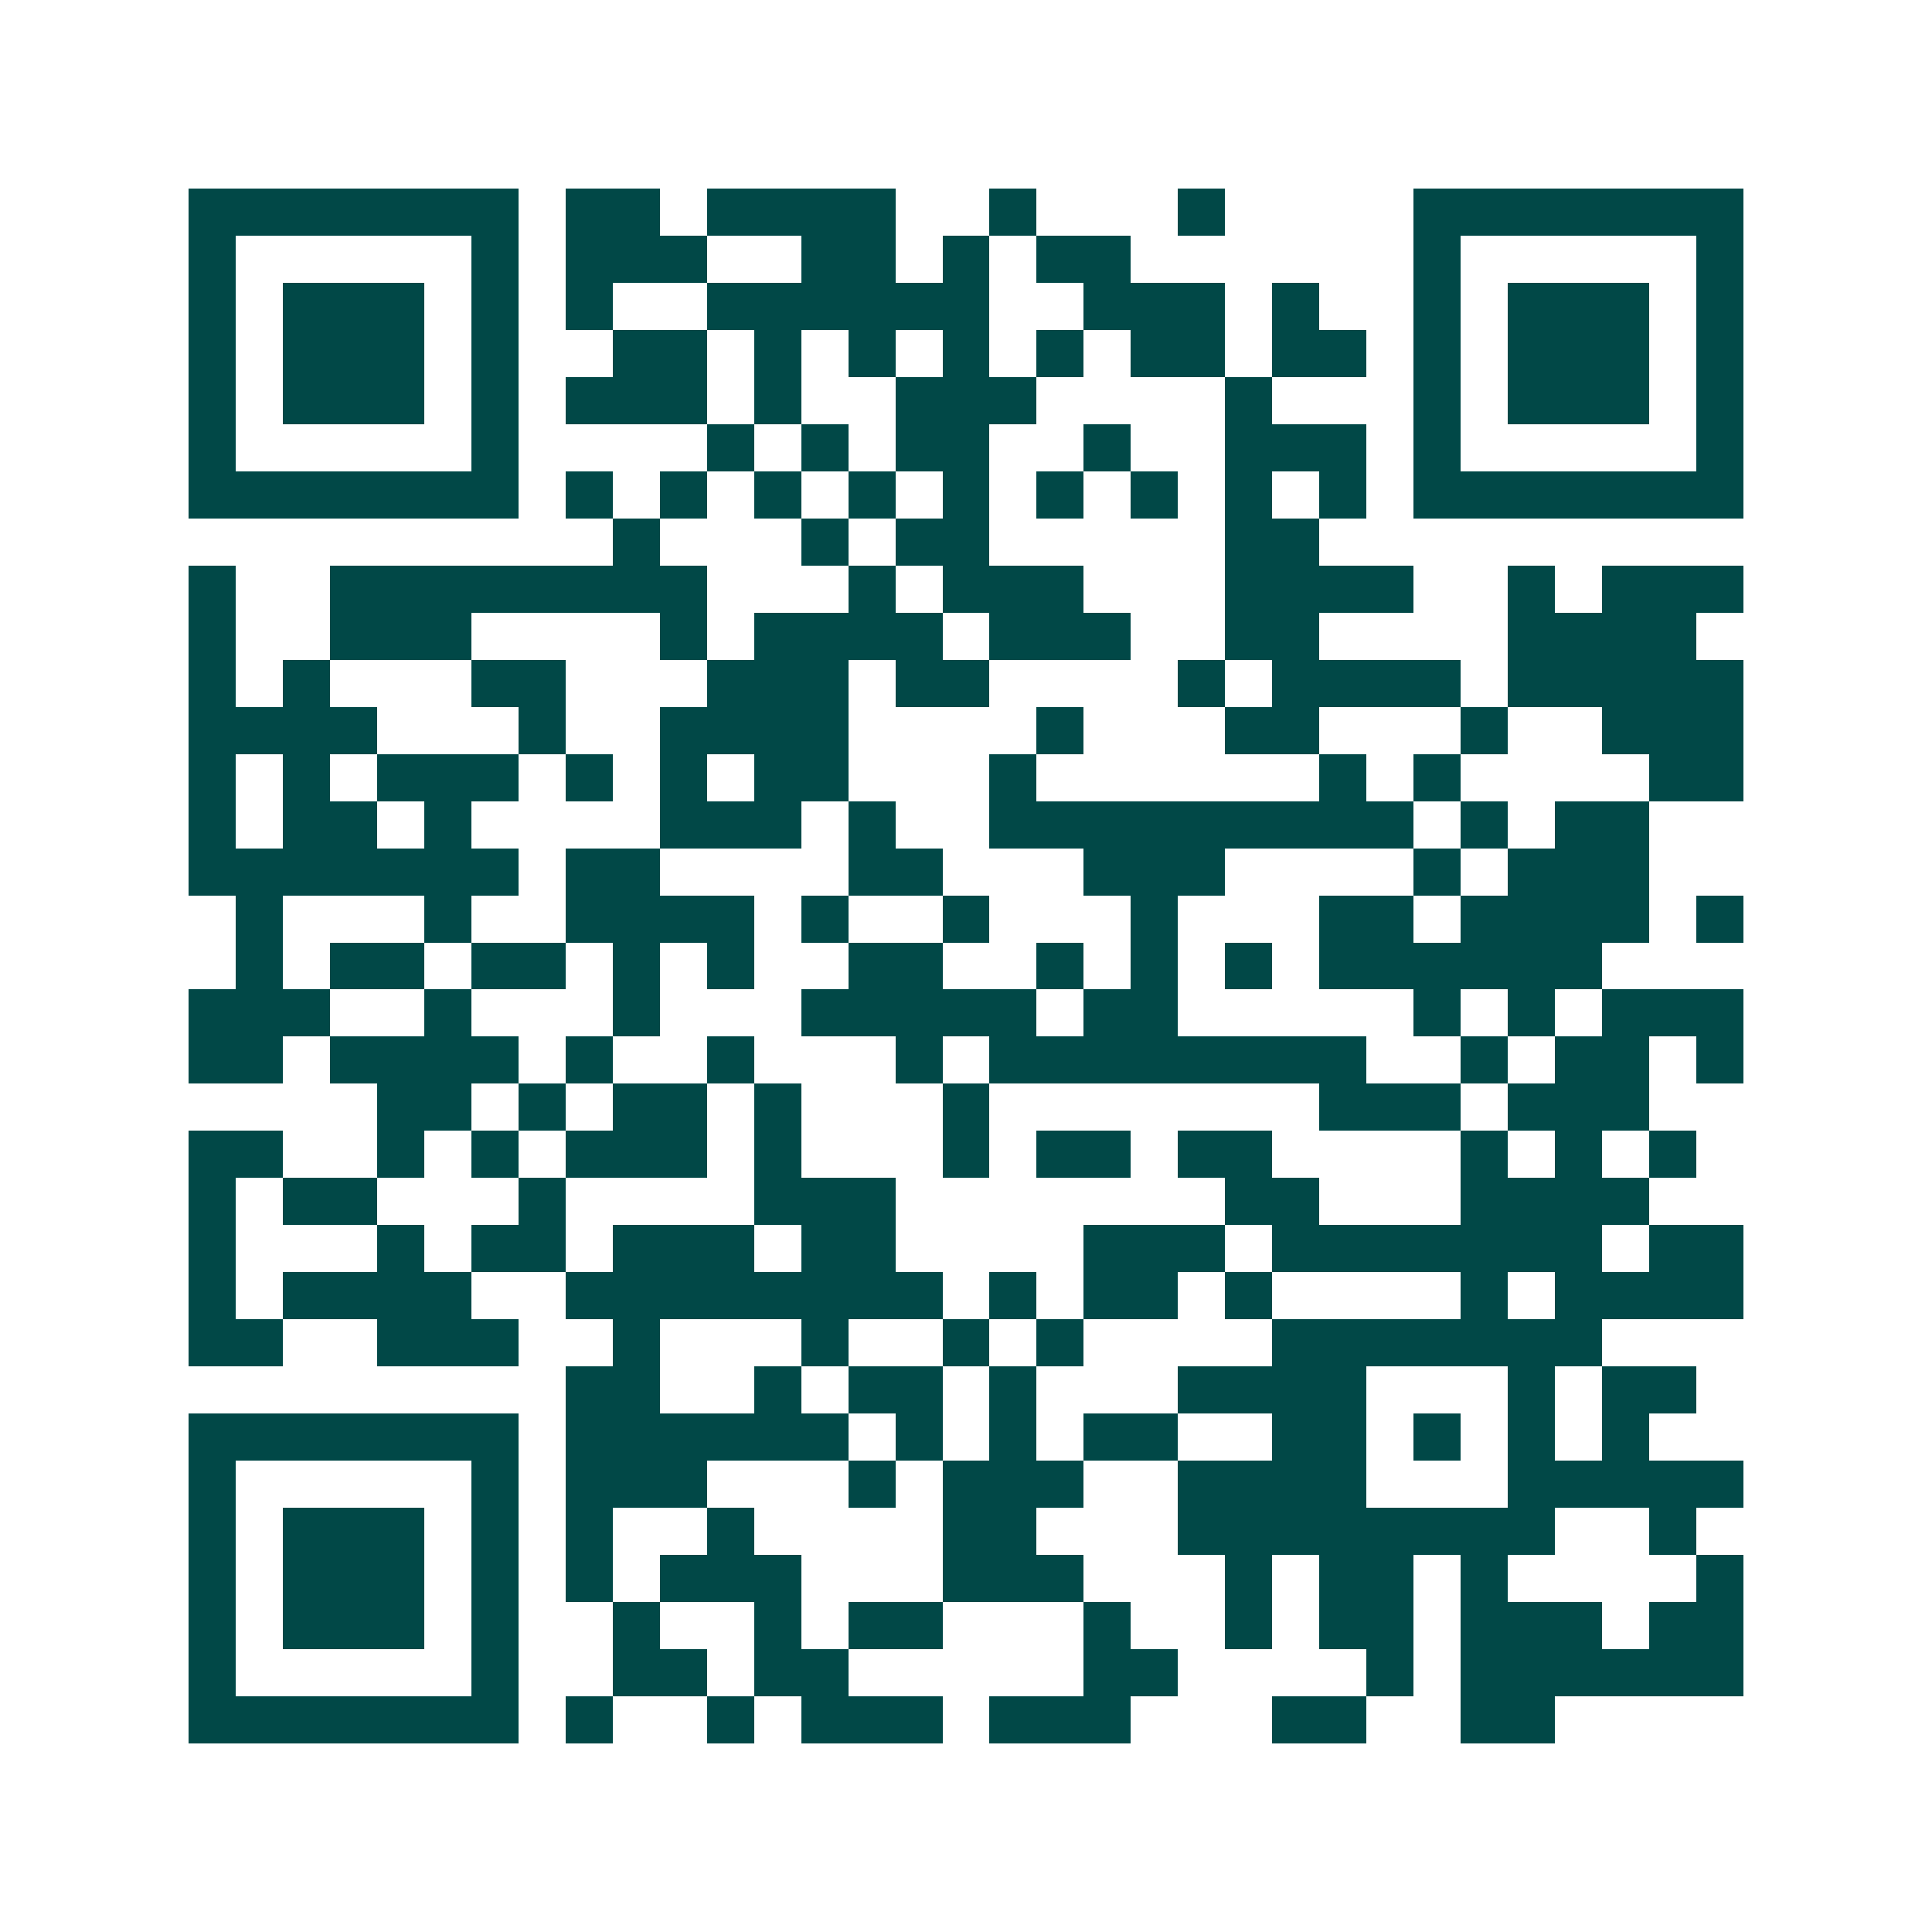 <svg xmlns="http://www.w3.org/2000/svg" width="200" height="200" viewBox="0 0 41 41" shape-rendering="crispEdges"><path fill="#ffffff" d="M0 0h41v41H0z"/><path stroke="#014847" d="M4 4.5h7m1 0h2m1 0h4m2 0h1m3 0h1m4 0h7M4 5.5h1m5 0h1m1 0h3m2 0h2m1 0h1m1 0h2m6 0h1m5 0h1M4 6.5h1m1 0h3m1 0h1m1 0h1m2 0h6m2 0h3m1 0h1m2 0h1m1 0h3m1 0h1M4 7.5h1m1 0h3m1 0h1m2 0h2m1 0h1m1 0h1m1 0h1m1 0h1m1 0h2m1 0h2m1 0h1m1 0h3m1 0h1M4 8.5h1m1 0h3m1 0h1m1 0h3m1 0h1m2 0h3m4 0h1m3 0h1m1 0h3m1 0h1M4 9.5h1m5 0h1m4 0h1m1 0h1m1 0h2m2 0h1m2 0h3m1 0h1m5 0h1M4 10.5h7m1 0h1m1 0h1m1 0h1m1 0h1m1 0h1m1 0h1m1 0h1m1 0h1m1 0h1m1 0h7M13 11.5h1m3 0h1m1 0h2m5 0h2M4 12.5h1m2 0h8m3 0h1m1 0h3m3 0h4m2 0h1m1 0h3M4 13.5h1m2 0h3m4 0h1m1 0h4m1 0h3m2 0h2m4 0h4M4 14.5h1m1 0h1m3 0h2m3 0h3m1 0h2m4 0h1m1 0h4m1 0h5M4 15.5h4m3 0h1m2 0h4m4 0h1m3 0h2m3 0h1m2 0h3M4 16.5h1m1 0h1m1 0h3m1 0h1m1 0h1m1 0h2m3 0h1m6 0h1m1 0h1m4 0h2M4 17.5h1m1 0h2m1 0h1m4 0h3m1 0h1m2 0h9m1 0h1m1 0h2M4 18.5h7m1 0h2m4 0h2m3 0h3m4 0h1m1 0h3M5 19.5h1m3 0h1m2 0h4m1 0h1m2 0h1m3 0h1m3 0h2m1 0h4m1 0h1M5 20.5h1m1 0h2m1 0h2m1 0h1m1 0h1m2 0h2m2 0h1m1 0h1m1 0h1m1 0h6M4 21.5h3m2 0h1m3 0h1m3 0h5m1 0h2m5 0h1m1 0h1m1 0h3M4 22.5h2m1 0h4m1 0h1m2 0h1m3 0h1m1 0h8m2 0h1m1 0h2m1 0h1M8 23.5h2m1 0h1m1 0h2m1 0h1m3 0h1m7 0h3m1 0h3M4 24.5h2m2 0h1m1 0h1m1 0h3m1 0h1m3 0h1m1 0h2m1 0h2m4 0h1m1 0h1m1 0h1M4 25.5h1m1 0h2m3 0h1m4 0h3m7 0h2m3 0h4M4 26.5h1m3 0h1m1 0h2m1 0h3m1 0h2m4 0h3m1 0h7m1 0h2M4 27.5h1m1 0h4m2 0h8m1 0h1m1 0h2m1 0h1m4 0h1m1 0h4M4 28.5h2m2 0h3m2 0h1m3 0h1m2 0h1m1 0h1m4 0h7M12 29.5h2m2 0h1m1 0h2m1 0h1m3 0h4m3 0h1m1 0h2M4 30.5h7m1 0h6m1 0h1m1 0h1m1 0h2m2 0h2m1 0h1m1 0h1m1 0h1M4 31.5h1m5 0h1m1 0h3m3 0h1m1 0h3m2 0h4m3 0h5M4 32.5h1m1 0h3m1 0h1m1 0h1m2 0h1m4 0h2m3 0h8m2 0h1M4 33.5h1m1 0h3m1 0h1m1 0h1m1 0h3m3 0h3m3 0h1m1 0h2m1 0h1m4 0h1M4 34.5h1m1 0h3m1 0h1m2 0h1m2 0h1m1 0h2m3 0h1m2 0h1m1 0h2m1 0h3m1 0h2M4 35.5h1m5 0h1m2 0h2m1 0h2m5 0h2m4 0h1m1 0h6M4 36.5h7m1 0h1m2 0h1m1 0h3m1 0h3m3 0h2m2 0h2"/></svg>
